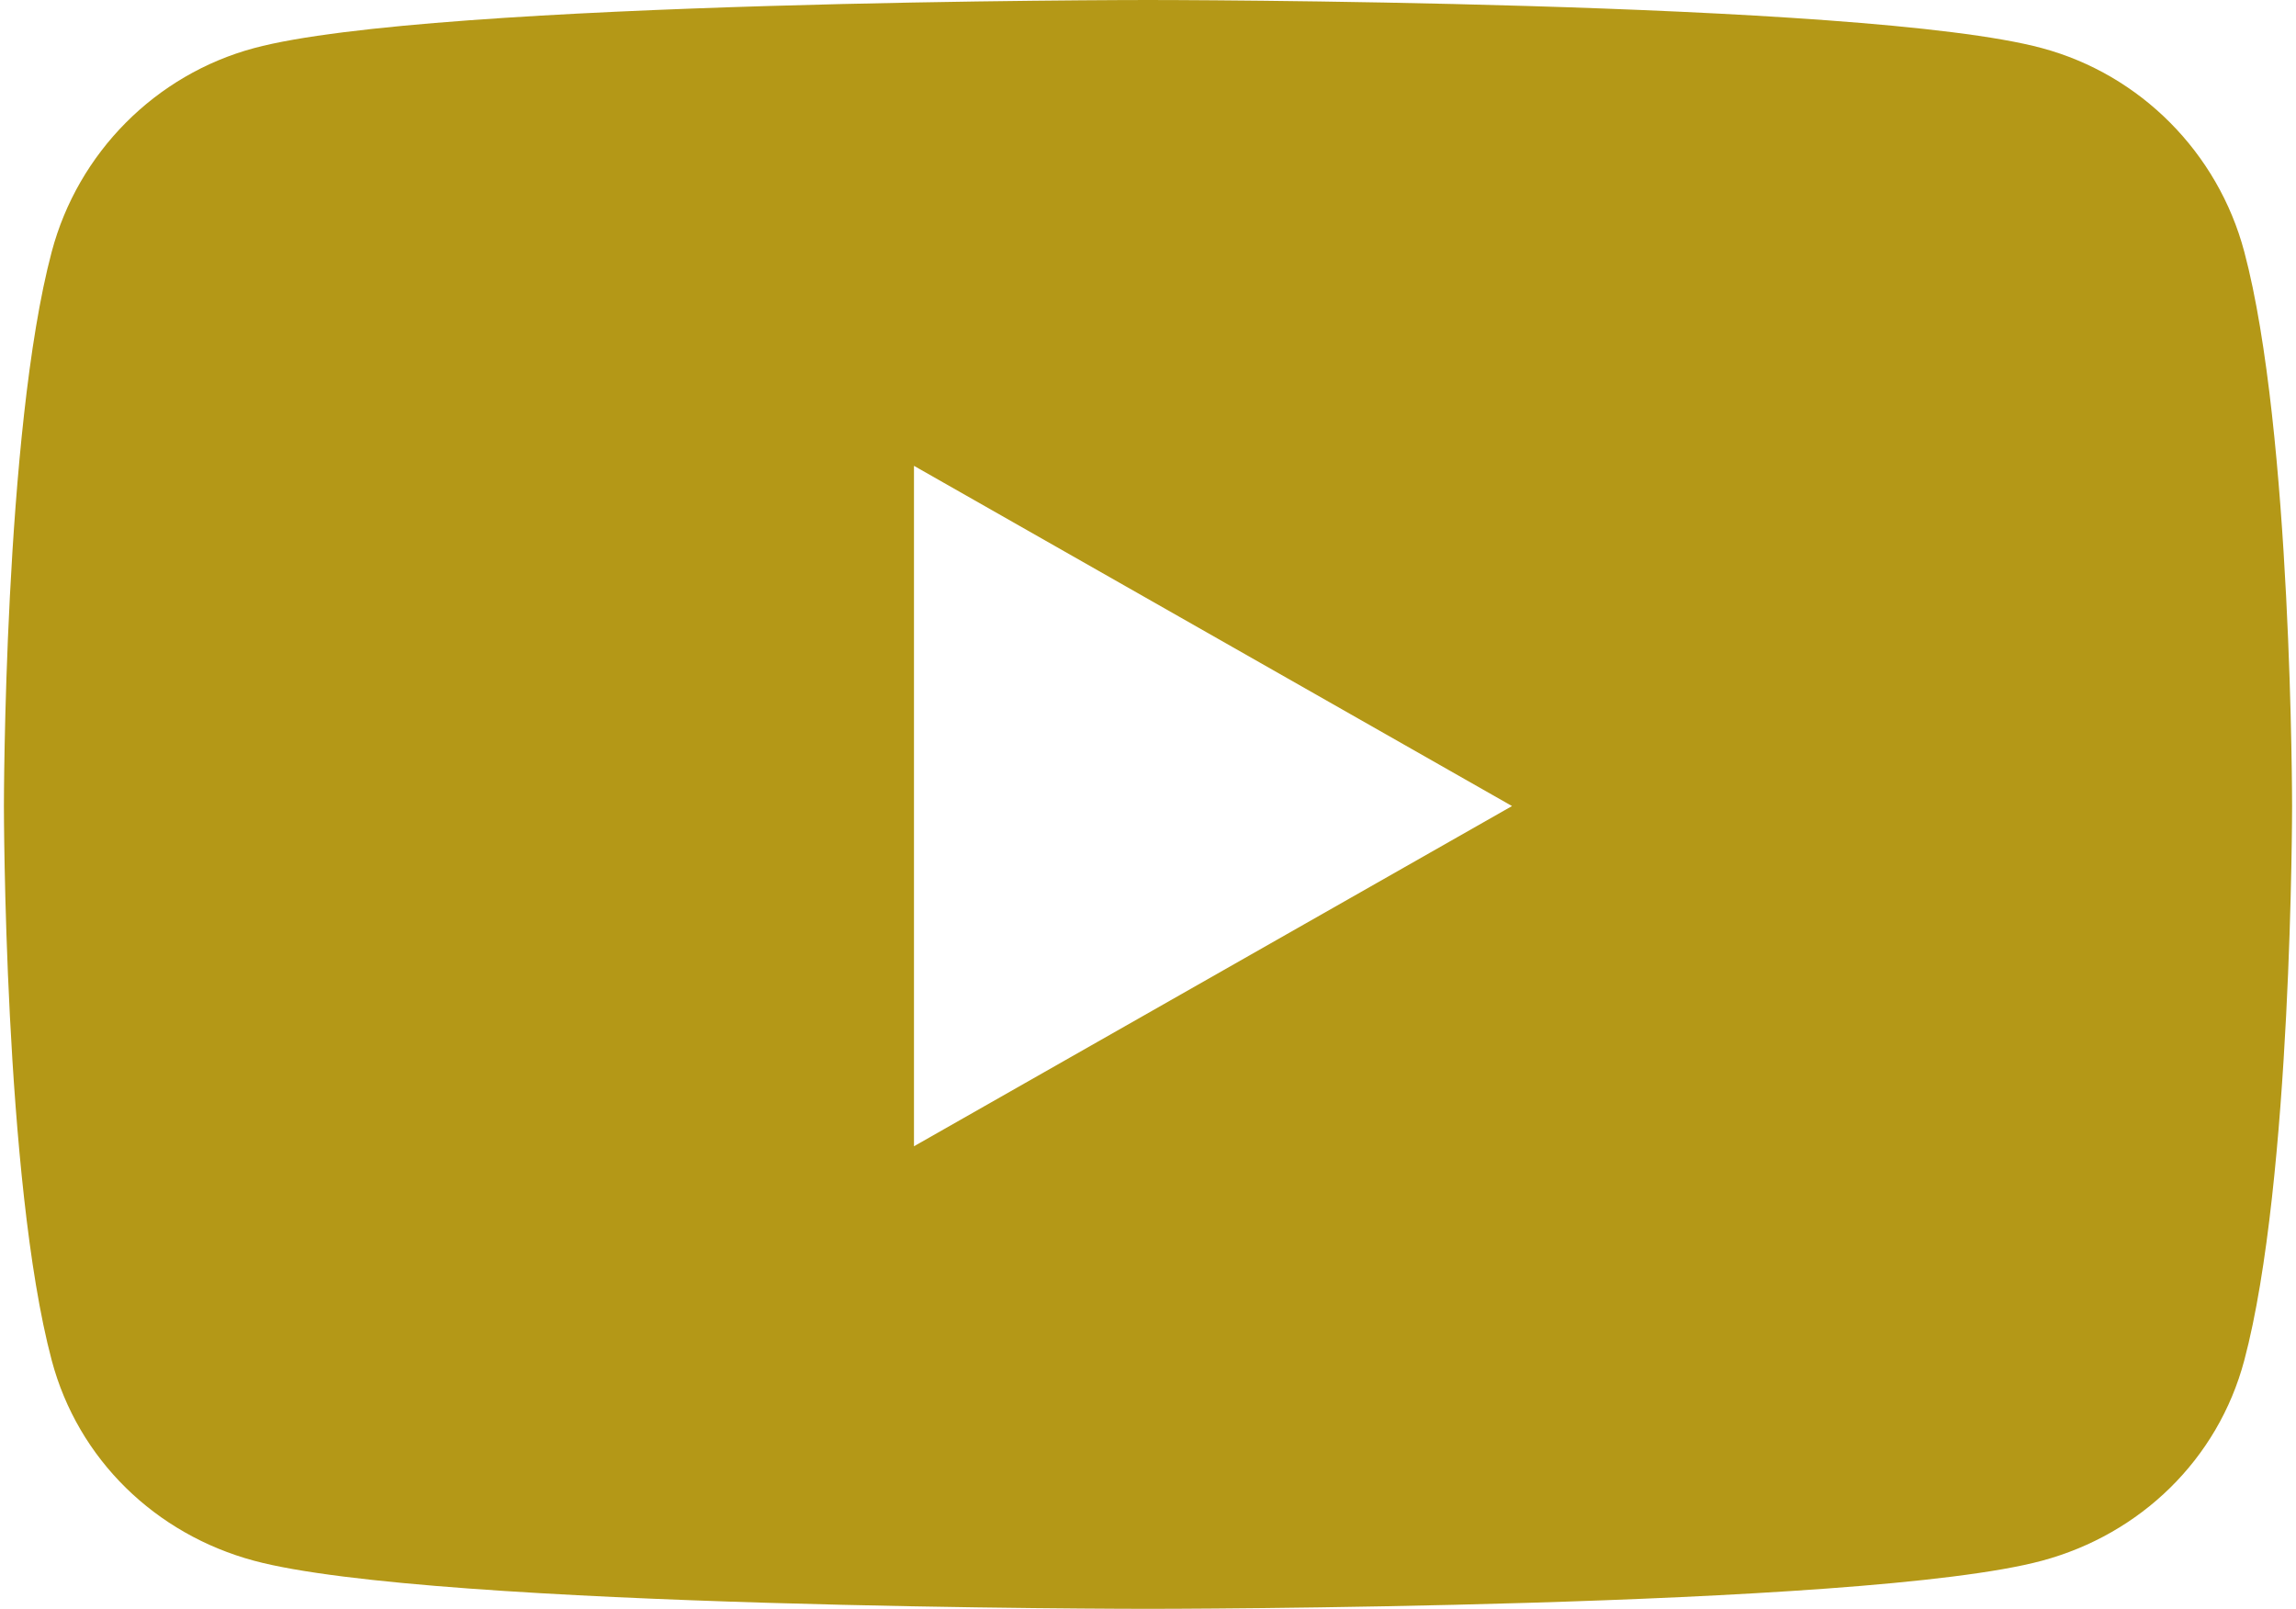 <svg width="548" height="384" viewBox="0 0 548 384" fill="none" xmlns="http://www.w3.org/2000/svg">
<path d="M535.655 60.083C529.374 36.433 510.868 17.807 487.371 11.486C444.781 0 274 0 274 0C274 0 103.22 0 60.629 11.486C37.132 17.808 18.626 36.433 12.345 60.083C0.933 102.95 0.933 192.388 0.933 192.388C0.933 192.388 0.933 281.826 12.345 324.693C18.626 348.343 37.132 366.193 60.629 372.514C103.22 384 274 384 274 384C274 384 444.78 384 487.371 372.514C510.868 366.193 529.374 348.343 535.655 324.693C547.067 281.826 547.067 192.388 547.067 192.388C547.067 192.388 547.067 102.95 535.655 60.083ZM218.145 273.591V111.185L360.884 192.39L218.145 273.591Z" fill="#B49817"></path>
</svg>
